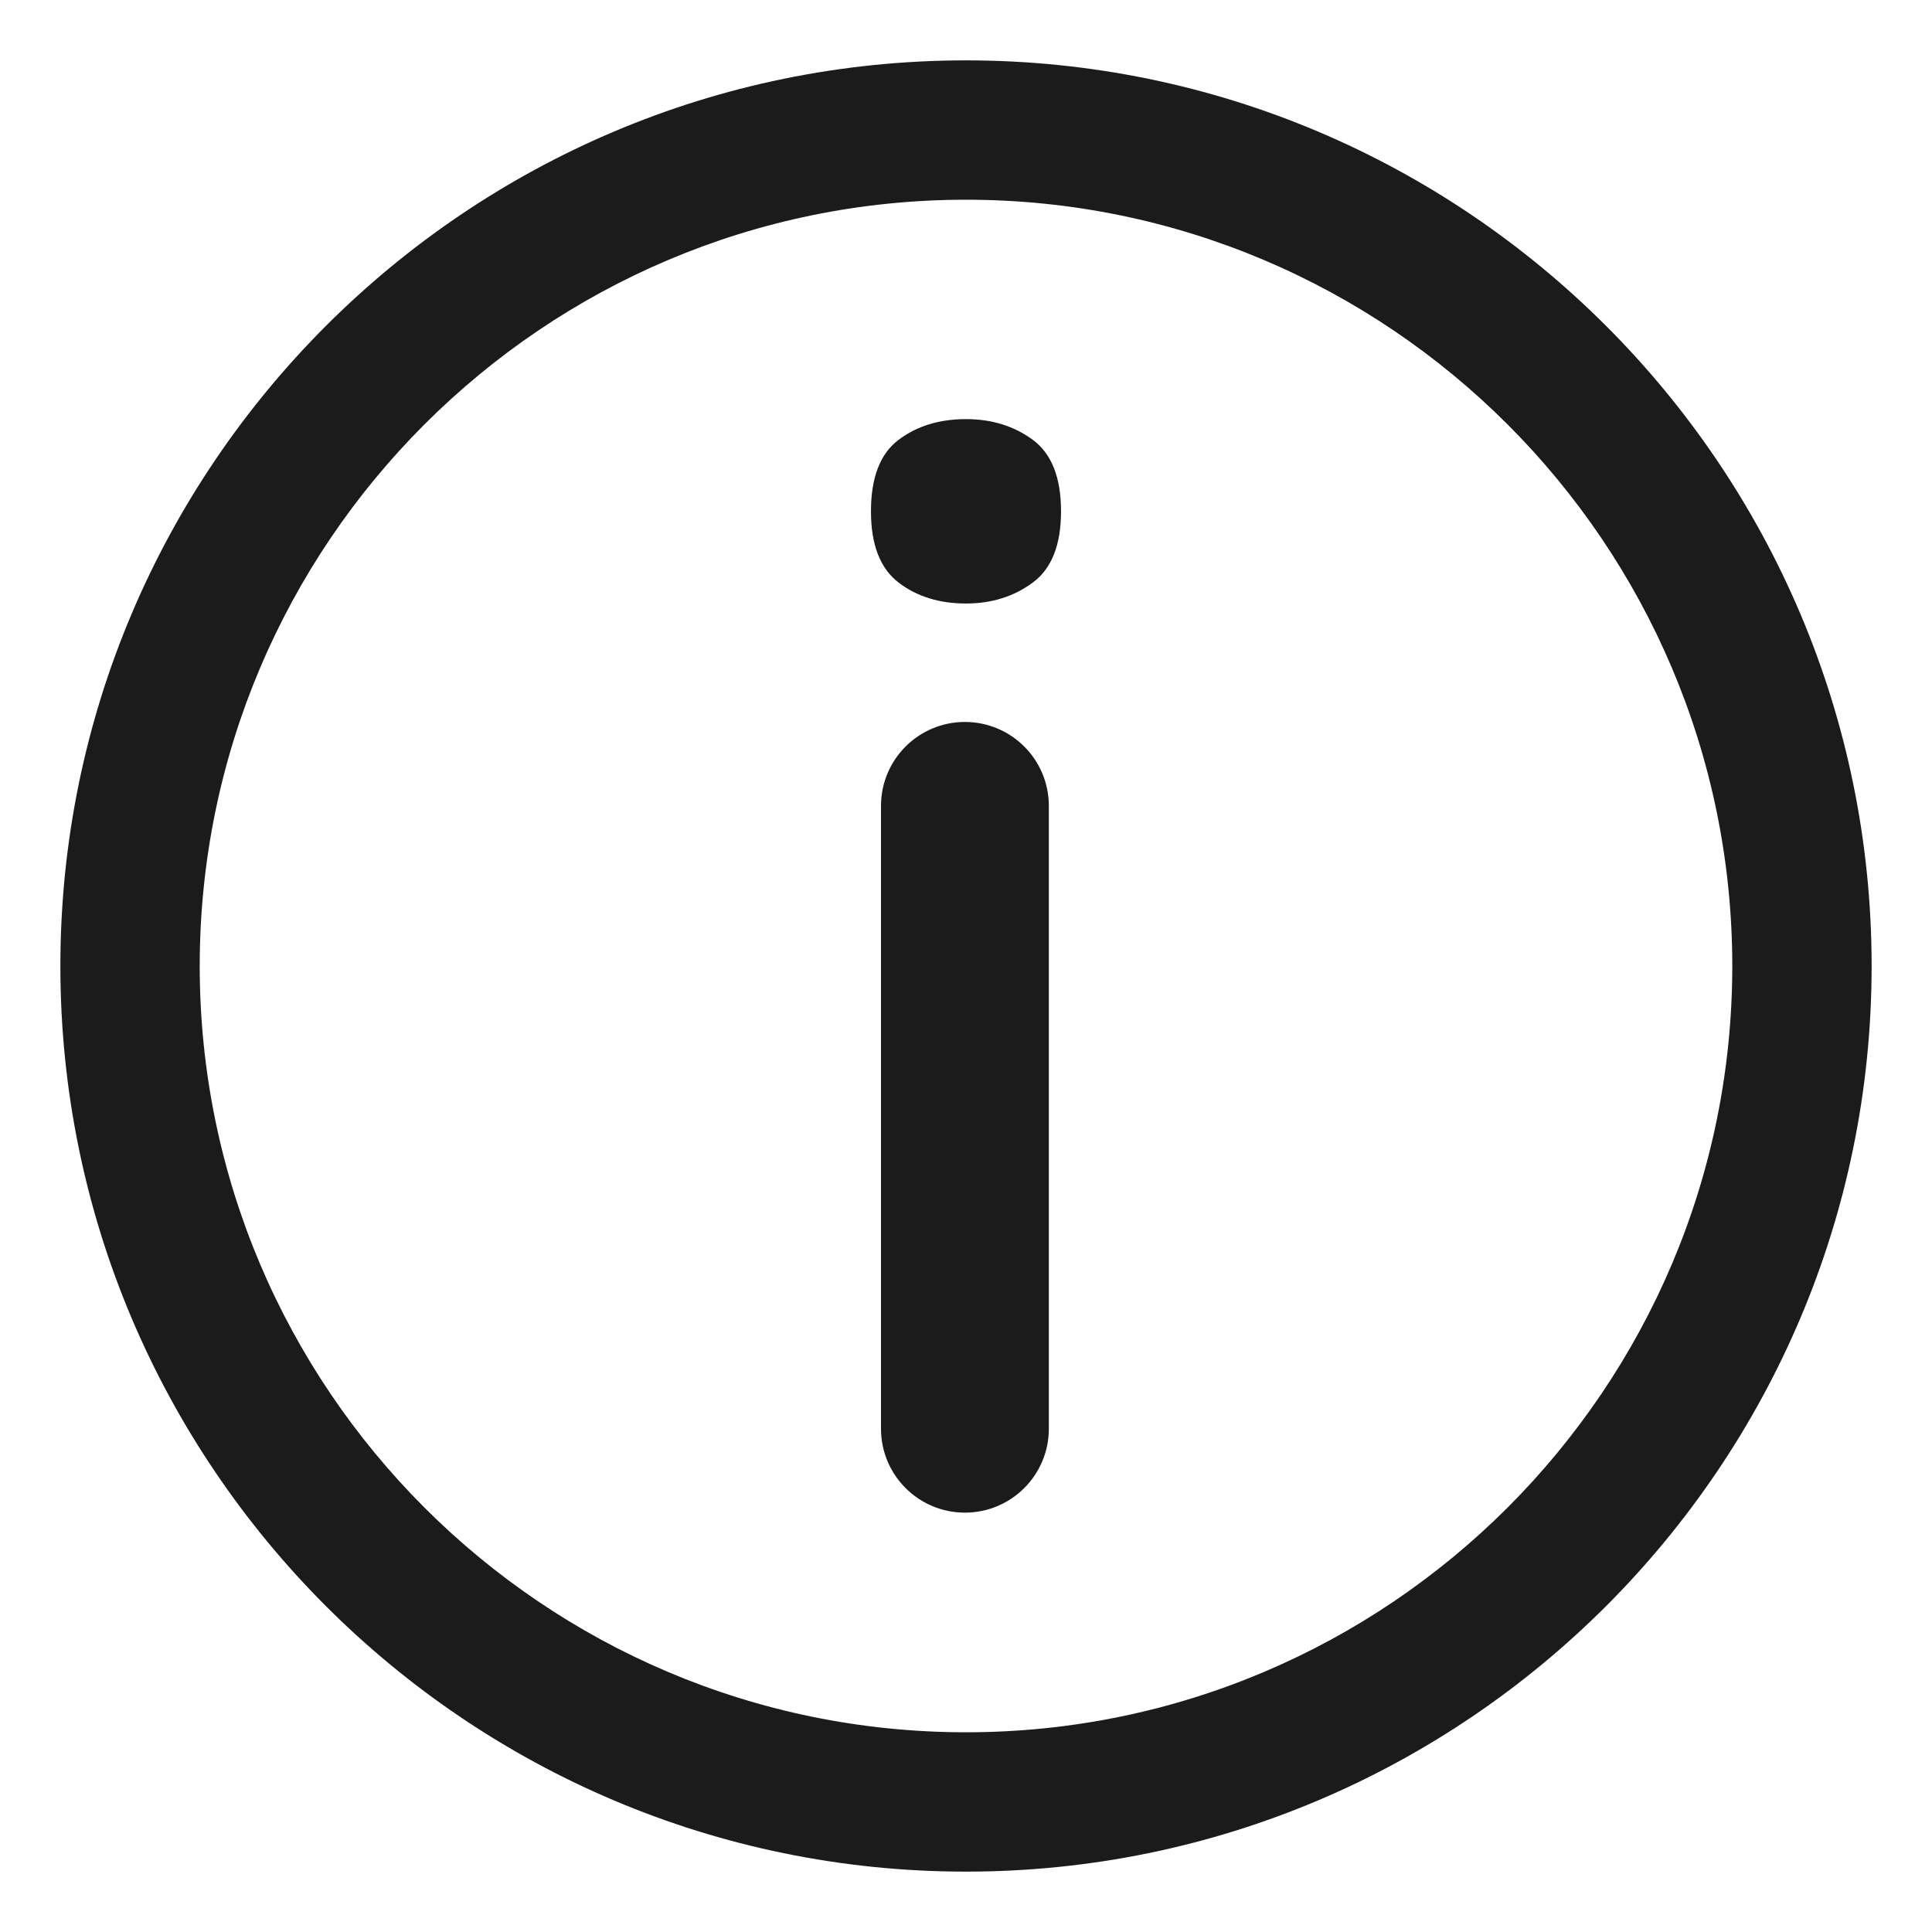 <?xml version="1.0" encoding="UTF-8"?>
<svg id="Calque_1" data-name="Calque 1" xmlns="http://www.w3.org/2000/svg" version="1.1" viewBox="0 0 16 16">
  <path d="M8,.5C3.864.5.5,3.864.5,8s3.364,7.5,7.5,7.5,7.5-3.364,7.5-7.5S12.136.5,8,.5ZM8,14.346c-3.499,0-6.346-2.847-6.346-6.346S4.501,1.654,8,1.654s6.346,2.847,6.346,6.346-2.847,6.346-6.346,6.346ZM7.991,5.979c-.384,0-.695.311-.695.695v5.158c0,.384.311.695.695.695s.695-.311.695-.695v-5.158c0-.384-.311-.695-.695-.695ZM8,3.471c-.221,0-.407.057-.559.172-.152.115-.228.311-.228.592,0,.276.076.472.228.589.151.116.338.174.559.174.213,0,.397-.058.554-.174.156-.116.233-.313.233-.589,0-.28-.078-.477-.233-.592-.156-.115-.341-.172-.554-.172Z" fill="#1b1b1b" stroke-width="0"/>
</svg>